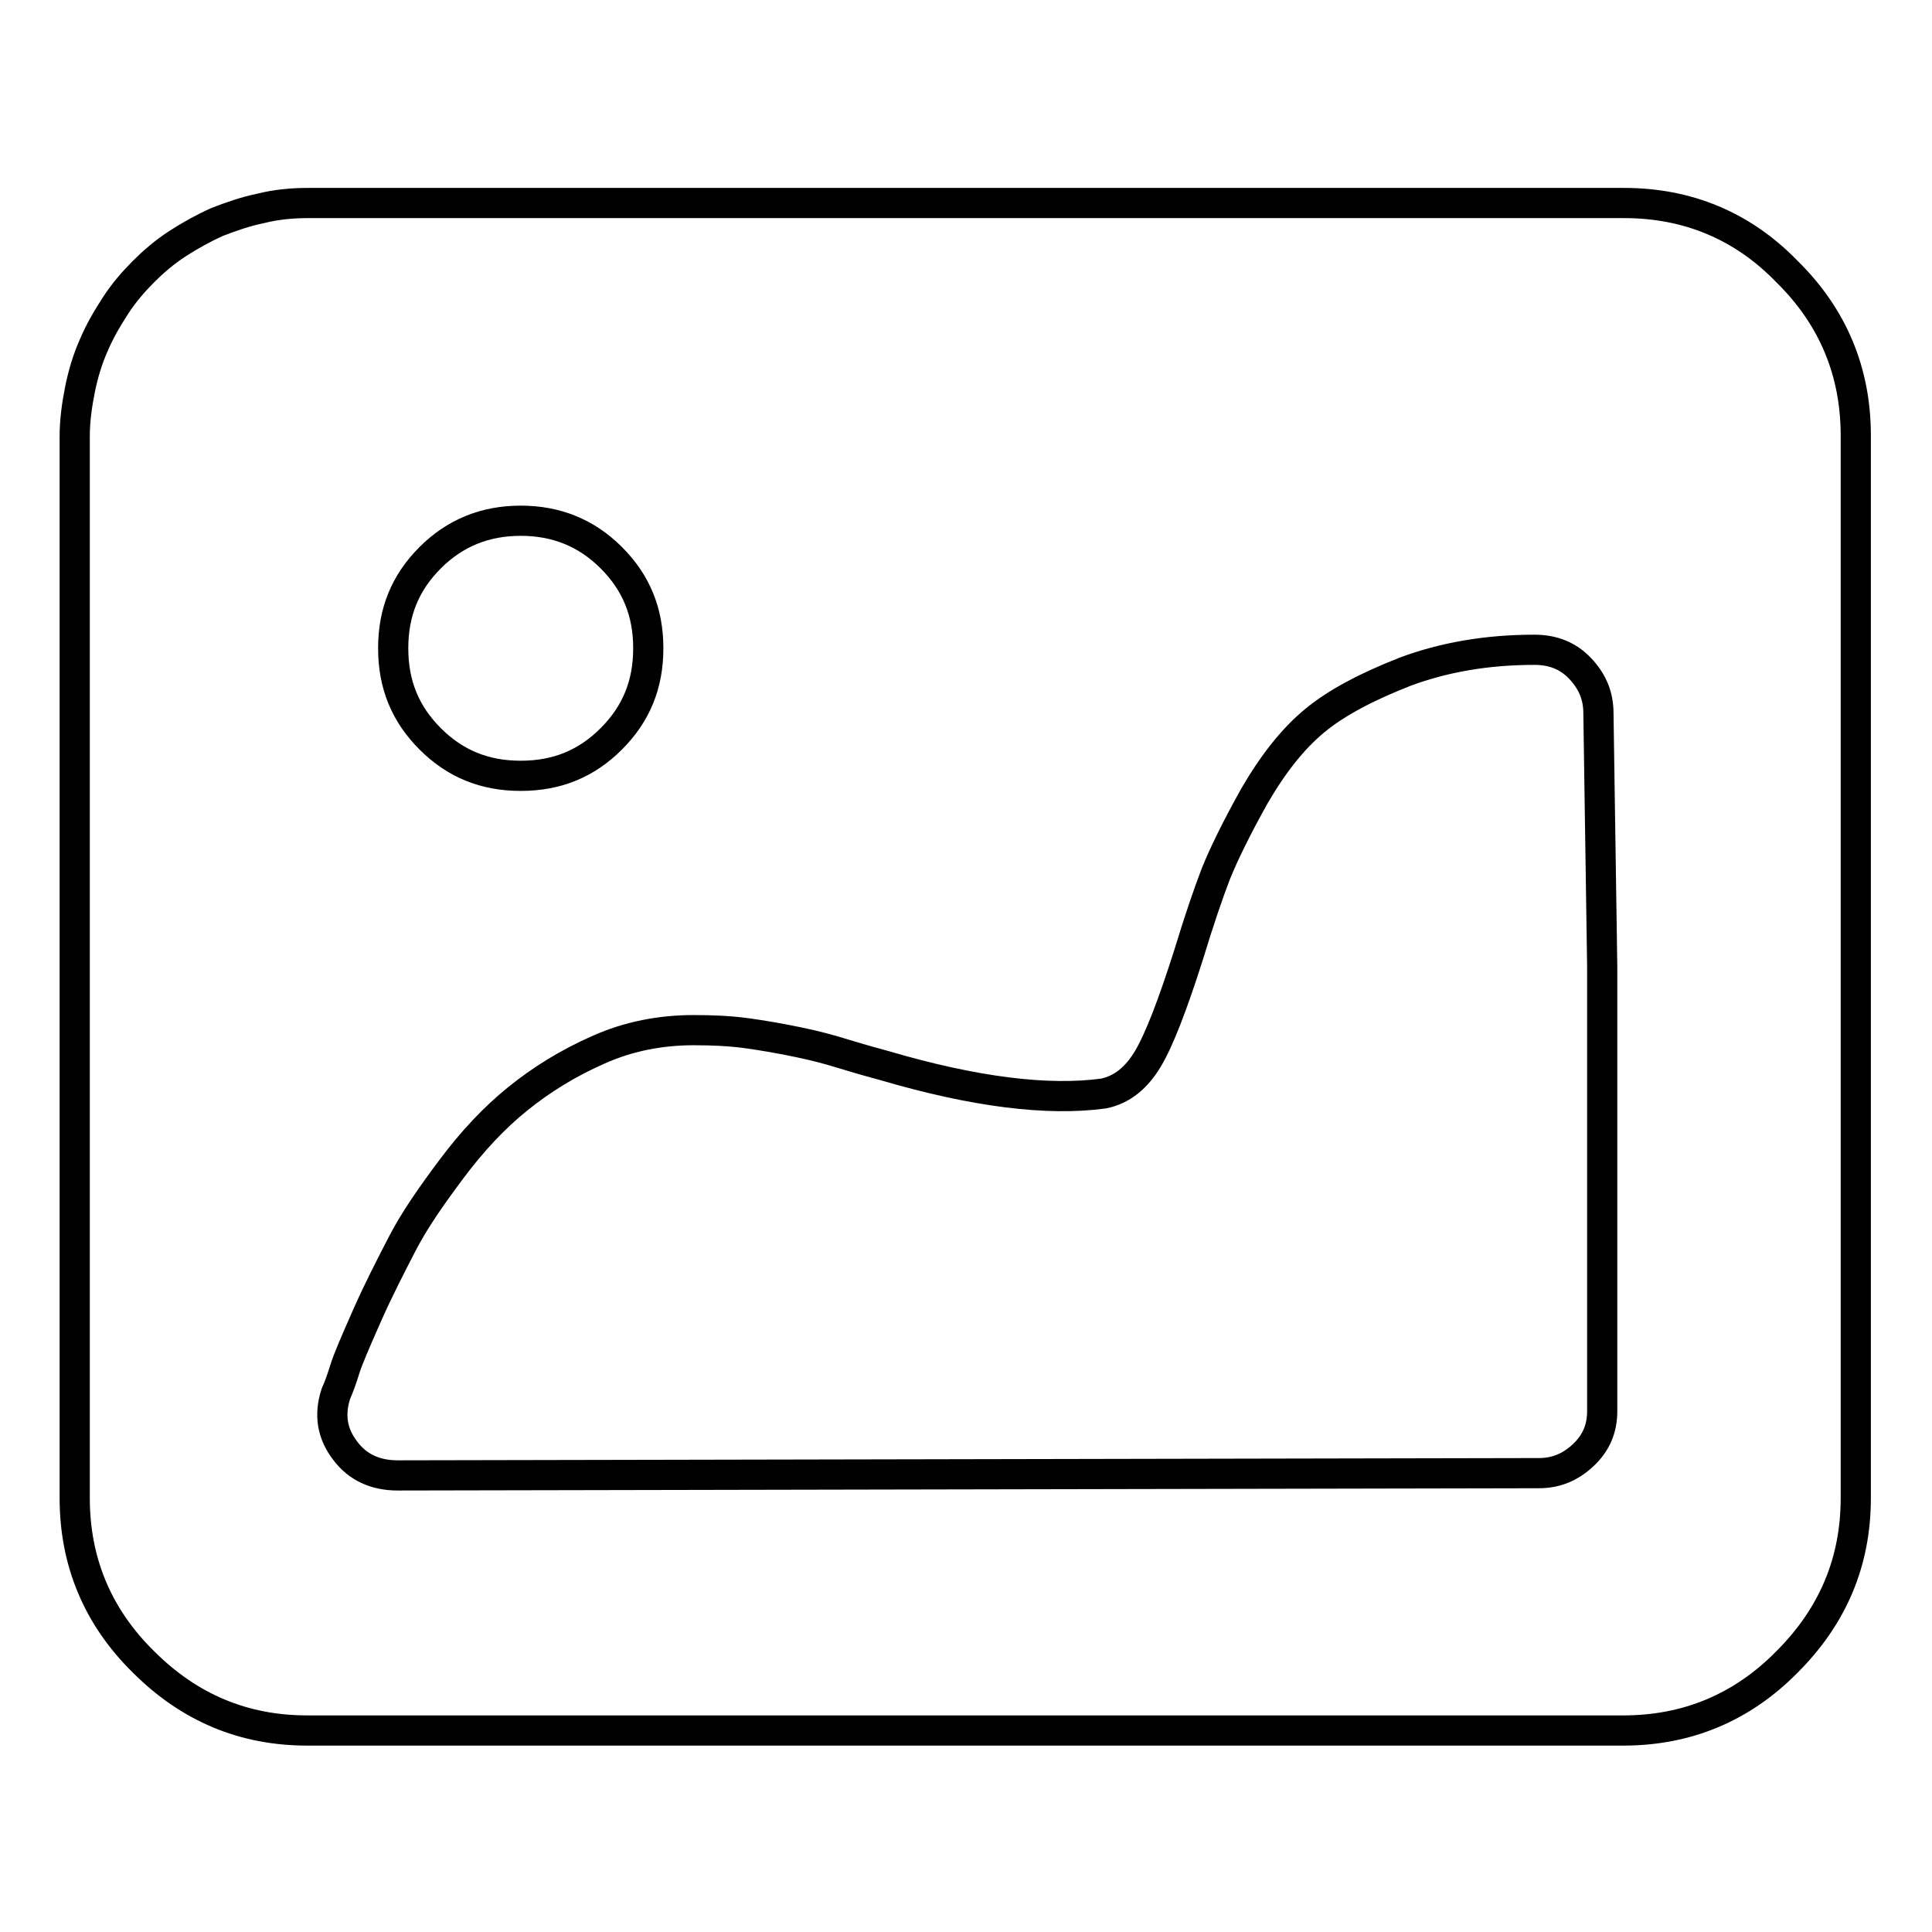<?xml version="1.0" encoding="utf-8"?>
<!-- Svg Vector Icons : http://www.onlinewebfonts.com/icon -->
<!DOCTYPE svg PUBLIC "-//W3C//DTD SVG 1.1//EN" "http://www.w3.org/Graphics/SVG/1.1/DTD/svg11.dtd">
<svg version="1.1" xmlns="http://www.w3.org/2000/svg" xmlns:xlink="http://www.w3.org/1999/xlink" x="0px" y="0px" viewBox="0 0 256 256" enable-background="new 0 0 256 256" xml:space="preserve">
<g> <path stroke-width="4" fill-opacity="0" stroke="#000000"  d="M215.2,26.9H40.8c-2.1,0-4.2,0.2-6.2,0.7c-2,0.4-4,1.1-5.8,1.8c-1.8,0.8-3.6,1.8-5.3,2.9 c-1.7,1.1-3.2,2.4-4.5,3.7c-1.3,1.3-2.6,2.8-3.7,4.5c-1.1,1.7-2.1,3.4-2.9,5.3c-0.8,1.8-1.4,3.8-1.8,5.8c-0.4,2-0.7,4.1-0.7,6.2 v140.7c0,8.4,3,15.7,9.1,21.7c6.1,6.1,13.3,9.1,21.7,9.1h174.4c8.4,0,15.7-3,21.7-9.1c6.1-6.1,9.1-13.3,9.1-21.7V57.7 c0-8.4-3-15.7-9.1-21.7C230.9,29.9,223.6,26.9,215.2,26.9L215.2,26.9z M69,69c4.7,0,8.7,1.6,12,4.9s4.9,7.2,4.9,12s-1.6,8.7-4.9,12 s-7.2,4.9-12,4.9s-8.7-1.6-12-4.9s-4.9-7.2-4.9-12s1.6-8.7,4.9-12S64.3,69,69,69z M212.3,187c0,2.3-0.8,4.2-2.5,5.8 s-3.6,2.4-5.9,2.4l-151.2,0.3c-3,0-5.3-1.1-6.9-3.2c-1.8-2.3-2.2-4.8-1.3-7.6c0.4-0.9,0.8-2,1.2-3.3s1.4-3.6,2.9-7s3.1-6.5,4.7-9.6 s3.9-6.4,6.6-10c2.7-3.6,5.6-6.7,8.7-9.2s6.6-4.7,10.7-6.5c4-1.8,8.3-2.6,12.6-2.6c2.5,0,4.8,0.1,7,0.4c2.2,0.3,4.5,0.7,6.9,1.2 c2.4,0.5,4.2,1,5.5,1.4c1.3,0.4,3.3,1,5.9,1.7c11.9,3.5,21.6,4.7,29,3.7c2.5-0.5,4.4-2.1,5.9-4.6c1.5-2.5,3.3-7.2,5.4-13.8 c1.4-4.6,2.6-8.1,3.6-10.7c1-2.5,2.7-6,5.1-10.3c2.5-4.3,5.1-7.6,8-10s6.9-4.5,12-6.5c5.1-1.9,10.8-2.9,17.1-2.9 c2.5,0,4.5,0.8,6.1,2.5c1.6,1.7,2.4,3.6,2.4,5.9l0.5,33.5L212.3,187L212.3,187z"/></g>
</svg>